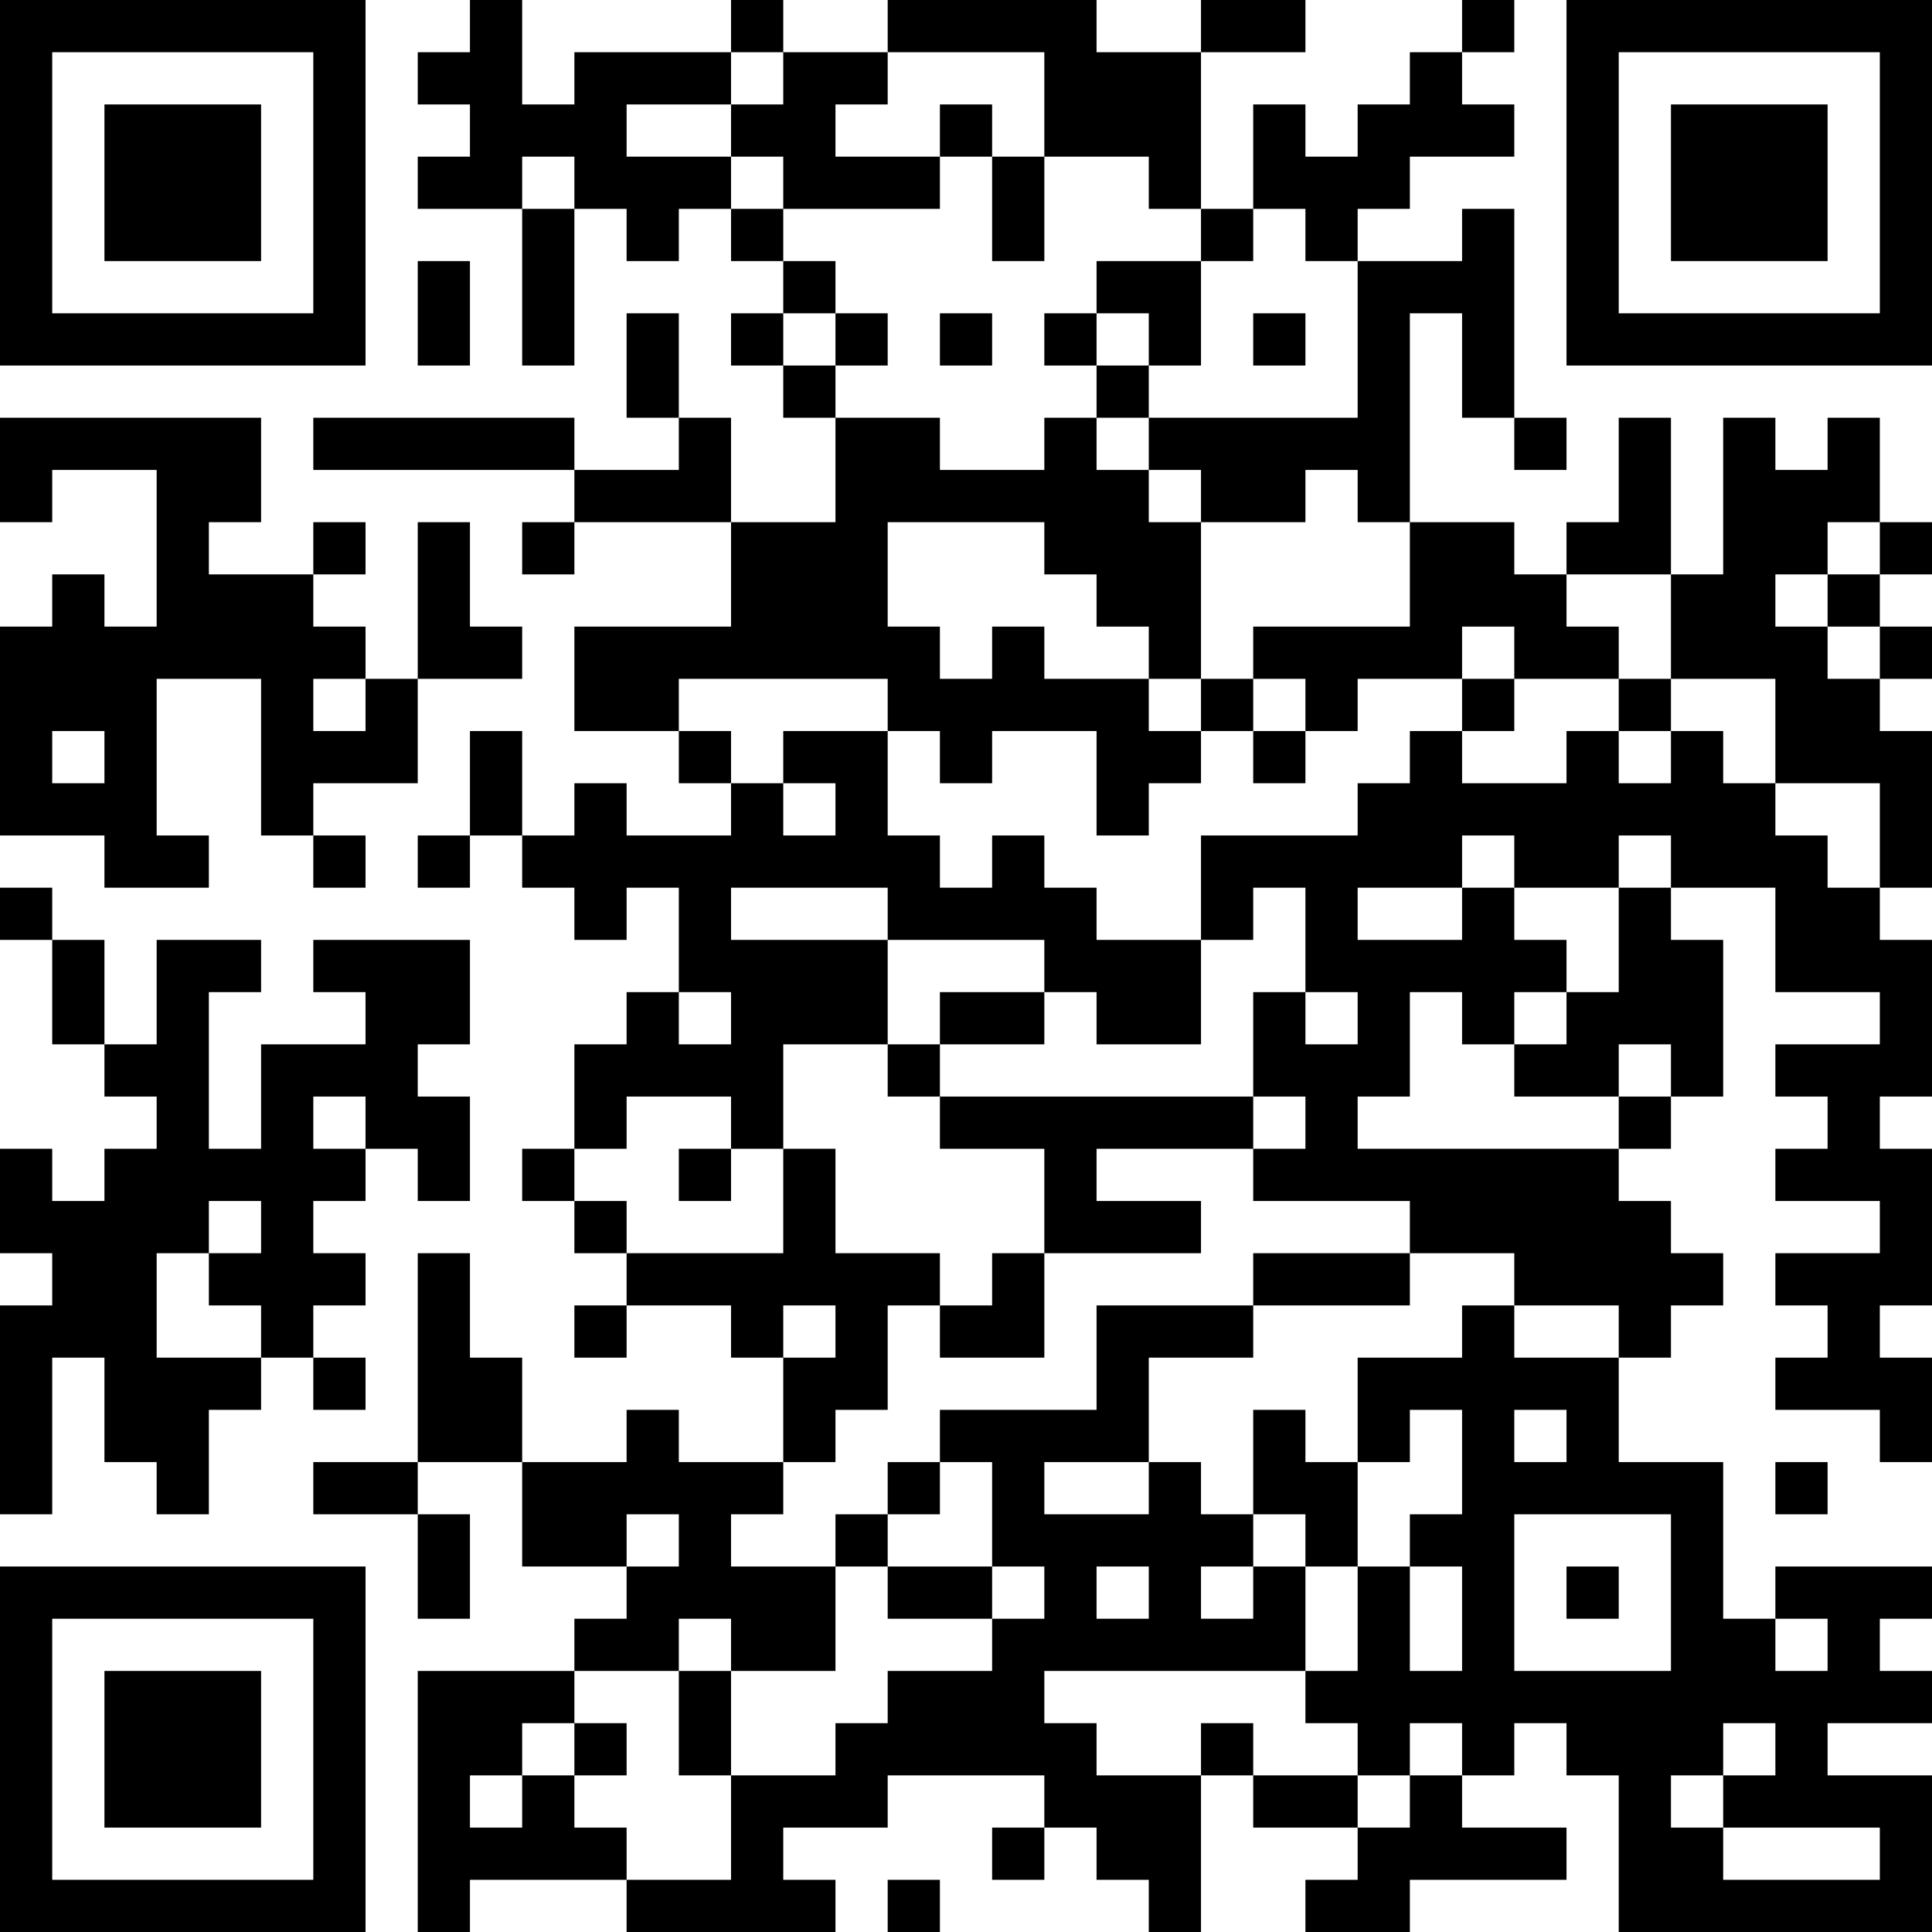 <?xml version="1.0" encoding="UTF-8"?>
<svg xmlns="http://www.w3.org/2000/svg" version="1.1" width="400" height="400" viewBox="0 0 400 400"><rect x="0" y="0" width="400" height="400" fill="#ffffff"/><g transform="scale(10.811)"><g transform="translate(0,0)"><path fill-rule="evenodd" d="M9 0L9 1L8 1L8 2L9 2L9 3L8 3L8 4L10 4L10 7L11 7L11 4L12 4L12 5L13 5L13 4L14 4L14 5L15 5L15 6L14 6L14 7L15 7L15 8L16 8L16 10L14 10L14 8L13 8L13 6L12 6L12 8L13 8L13 9L11 9L11 8L6 8L6 9L11 9L11 10L10 10L10 11L11 11L11 10L14 10L14 12L11 12L11 14L13 14L13 15L14 15L14 16L12 16L12 15L11 15L11 16L10 16L10 14L9 14L9 16L8 16L8 17L9 17L9 16L10 16L10 17L11 17L11 18L12 18L12 17L13 17L13 19L12 19L12 20L11 20L11 22L10 22L10 23L11 23L11 24L12 24L12 25L11 25L11 26L12 26L12 25L14 25L14 26L15 26L15 28L13 28L13 27L12 27L12 28L10 28L10 26L9 26L9 24L8 24L8 28L6 28L6 29L8 29L8 31L9 31L9 29L8 29L8 28L10 28L10 30L12 30L12 31L11 31L11 32L8 32L8 37L9 37L9 36L12 36L12 37L16 37L16 36L15 36L15 35L17 35L17 34L20 34L20 35L19 35L19 36L20 36L20 35L21 35L21 36L22 36L22 37L23 37L23 34L24 34L24 35L26 35L26 36L25 36L25 37L27 37L27 36L30 36L30 35L28 35L28 34L29 34L29 33L30 33L30 34L31 34L31 37L37 37L37 34L35 34L35 33L37 33L37 32L36 32L36 31L37 31L37 30L34 30L34 31L33 31L33 28L31 28L31 26L32 26L32 25L33 25L33 24L32 24L32 23L31 23L31 22L32 22L32 21L33 21L33 18L32 18L32 17L34 17L34 19L36 19L36 20L34 20L34 21L35 21L35 22L34 22L34 23L36 23L36 24L34 24L34 25L35 25L35 26L34 26L34 27L36 27L36 28L37 28L37 26L36 26L36 25L37 25L37 22L36 22L36 21L37 21L37 18L36 18L36 17L37 17L37 14L36 14L36 13L37 13L37 12L36 12L36 11L37 11L37 10L36 10L36 8L35 8L35 9L34 9L34 8L33 8L33 11L32 11L32 8L31 8L31 10L30 10L30 11L29 11L29 10L27 10L27 6L28 6L28 8L29 8L29 9L30 9L30 8L29 8L29 4L28 4L28 5L26 5L26 4L27 4L27 3L29 3L29 2L28 2L28 1L29 1L29 0L28 0L28 1L27 1L27 2L26 2L26 3L25 3L25 2L24 2L24 4L23 4L23 1L25 1L25 0L23 0L23 1L21 1L21 0L17 0L17 1L15 1L15 0L14 0L14 1L11 1L11 2L10 2L10 0ZM14 1L14 2L12 2L12 3L14 3L14 4L15 4L15 5L16 5L16 6L15 6L15 7L16 7L16 8L18 8L18 9L20 9L20 8L21 8L21 9L22 9L22 10L23 10L23 13L22 13L22 12L21 12L21 11L20 11L20 10L17 10L17 12L18 12L18 13L19 13L19 12L20 12L20 13L22 13L22 14L23 14L23 15L22 15L22 16L21 16L21 14L19 14L19 15L18 15L18 14L17 14L17 13L13 13L13 14L14 14L14 15L15 15L15 16L16 16L16 15L15 15L15 14L17 14L17 16L18 16L18 17L19 17L19 16L20 16L20 17L21 17L21 18L23 18L23 20L21 20L21 19L20 19L20 18L17 18L17 17L14 17L14 18L17 18L17 20L15 20L15 22L14 22L14 21L12 21L12 22L11 22L11 23L12 23L12 24L15 24L15 22L16 22L16 24L18 24L18 25L17 25L17 27L16 27L16 28L15 28L15 29L14 29L14 30L16 30L16 32L14 32L14 31L13 31L13 32L11 32L11 33L10 33L10 34L9 34L9 35L10 35L10 34L11 34L11 35L12 35L12 36L14 36L14 34L16 34L16 33L17 33L17 32L19 32L19 31L20 31L20 30L19 30L19 28L18 28L18 27L21 27L21 25L24 25L24 26L22 26L22 28L20 28L20 29L22 29L22 28L23 28L23 29L24 29L24 30L23 30L23 31L24 31L24 30L25 30L25 32L20 32L20 33L21 33L21 34L23 34L23 33L24 33L24 34L26 34L26 35L27 35L27 34L28 34L28 33L27 33L27 34L26 34L26 33L25 33L25 32L26 32L26 30L27 30L27 32L28 32L28 30L27 30L27 29L28 29L28 27L27 27L27 28L26 28L26 26L28 26L28 25L29 25L29 26L31 26L31 25L29 25L29 24L27 24L27 23L24 23L24 22L25 22L25 21L24 21L24 19L25 19L25 20L26 20L26 19L25 19L25 17L24 17L24 18L23 18L23 16L26 16L26 15L27 15L27 14L28 14L28 15L30 15L30 14L31 14L31 15L32 15L32 14L33 14L33 15L34 15L34 16L35 16L35 17L36 17L36 15L34 15L34 13L32 13L32 11L30 11L30 12L31 12L31 13L29 13L29 12L28 12L28 13L26 13L26 14L25 14L25 13L24 13L24 12L27 12L27 10L26 10L26 9L25 9L25 10L23 10L23 9L22 9L22 8L26 8L26 5L25 5L25 4L24 4L24 5L23 5L23 4L22 4L22 3L20 3L20 1L17 1L17 2L16 2L16 3L18 3L18 4L15 4L15 3L14 3L14 2L15 2L15 1ZM18 2L18 3L19 3L19 5L20 5L20 3L19 3L19 2ZM10 3L10 4L11 4L11 3ZM8 5L8 7L9 7L9 5ZM21 5L21 6L20 6L20 7L21 7L21 8L22 8L22 7L23 7L23 5ZM16 6L16 7L17 7L17 6ZM18 6L18 7L19 7L19 6ZM21 6L21 7L22 7L22 6ZM24 6L24 7L25 7L25 6ZM0 8L0 10L1 10L1 9L3 9L3 12L2 12L2 11L1 11L1 12L0 12L0 16L2 16L2 17L4 17L4 16L3 16L3 13L5 13L5 16L6 16L6 17L7 17L7 16L6 16L6 15L8 15L8 13L10 13L10 12L9 12L9 10L8 10L8 13L7 13L7 12L6 12L6 11L7 11L7 10L6 10L6 11L4 11L4 10L5 10L5 8ZM35 10L35 11L34 11L34 12L35 12L35 13L36 13L36 12L35 12L35 11L36 11L36 10ZM6 13L6 14L7 14L7 13ZM23 13L23 14L24 14L24 15L25 15L25 14L24 14L24 13ZM28 13L28 14L29 14L29 13ZM31 13L31 14L32 14L32 13ZM1 14L1 15L2 15L2 14ZM28 16L28 17L26 17L26 18L28 18L28 17L29 17L29 18L30 18L30 19L29 19L29 20L28 20L28 19L27 19L27 21L26 21L26 22L31 22L31 21L32 21L32 20L31 20L31 21L29 21L29 20L30 20L30 19L31 19L31 17L32 17L32 16L31 16L31 17L29 17L29 16ZM0 17L0 18L1 18L1 20L2 20L2 21L3 21L3 22L2 22L2 23L1 23L1 22L0 22L0 24L1 24L1 25L0 25L0 29L1 29L1 26L2 26L2 28L3 28L3 29L4 29L4 27L5 27L5 26L6 26L6 27L7 27L7 26L6 26L6 25L7 25L7 24L6 24L6 23L7 23L7 22L8 22L8 23L9 23L9 21L8 21L8 20L9 20L9 18L6 18L6 19L7 19L7 20L5 20L5 22L4 22L4 19L5 19L5 18L3 18L3 20L2 20L2 18L1 18L1 17ZM13 19L13 20L14 20L14 19ZM18 19L18 20L17 20L17 21L18 21L18 22L20 22L20 24L19 24L19 25L18 25L18 26L20 26L20 24L23 24L23 23L21 23L21 22L24 22L24 21L18 21L18 20L20 20L20 19ZM6 21L6 22L7 22L7 21ZM13 22L13 23L14 23L14 22ZM4 23L4 24L3 24L3 26L5 26L5 25L4 25L4 24L5 24L5 23ZM24 24L24 25L27 25L27 24ZM15 25L15 26L16 26L16 25ZM24 27L24 29L25 29L25 30L26 30L26 28L25 28L25 27ZM29 27L29 28L30 28L30 27ZM17 28L17 29L16 29L16 30L17 30L17 31L19 31L19 30L17 30L17 29L18 29L18 28ZM34 28L34 29L35 29L35 28ZM12 29L12 30L13 30L13 29ZM29 29L29 32L32 32L32 29ZM21 30L21 31L22 31L22 30ZM30 30L30 31L31 31L31 30ZM34 31L34 32L35 32L35 31ZM13 32L13 34L14 34L14 32ZM11 33L11 34L12 34L12 33ZM33 33L33 34L32 34L32 35L33 35L33 36L36 36L36 35L33 35L33 34L34 34L34 33ZM17 36L17 37L18 37L18 36ZM0 0L0 7L7 7L7 0ZM1 1L1 6L6 6L6 1ZM2 2L2 5L5 5L5 2ZM30 0L30 7L37 7L37 0ZM31 1L31 6L36 6L36 1ZM32 2L32 5L35 5L35 2ZM0 30L0 37L7 37L7 30ZM1 31L1 36L6 36L6 31ZM2 32L2 35L5 35L5 32Z" fill="#000000"/></g></g></svg>
